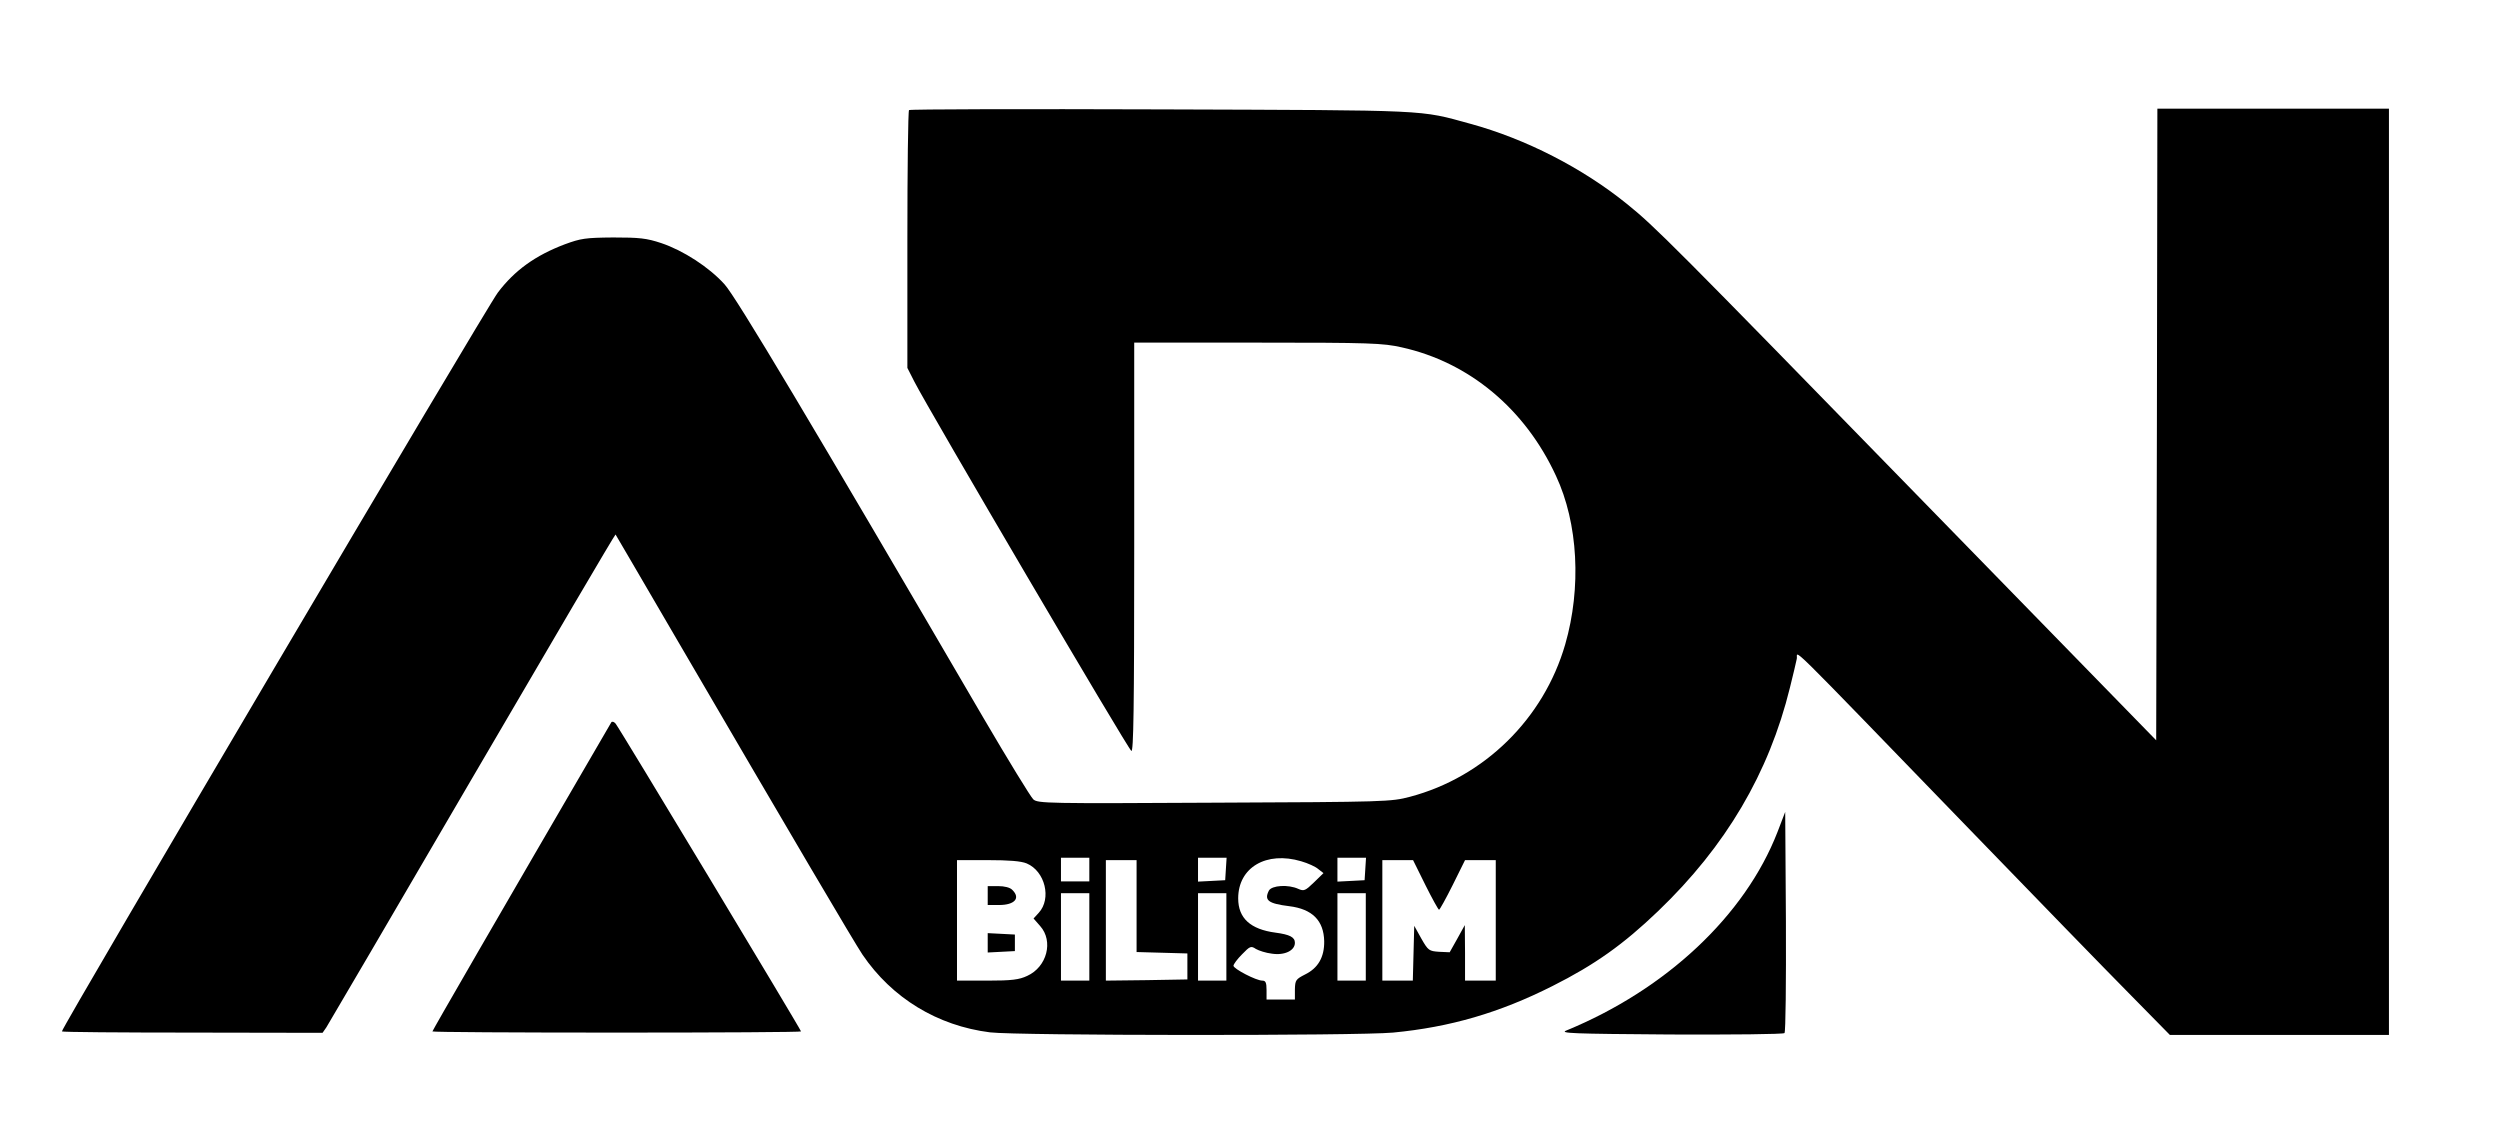 <?xml version="1.0" encoding="UTF-8" standalone="no"?> <svg xmlns="http://www.w3.org/2000/svg" version="1.0" width="1058pt" height="483pt" viewBox="0 0 1058 483" preserveAspectRatio="xMidYMid meet"><g transform="translate(0,483) scale(0.1,-0.1)" fill="#000000" stroke="none"><path d="M3847 4364 c-4 -4 -7 -251 -7 -549 l0 -542 30 -59 c63 -123 906 -1558 918 -1562 9 -3 12 174 12 862 l0 866 523 0 c477 0 529 -2 609 -20 285 -63 522 -260 653 -544 94 -201 108 -474 39 -713 -91 -315 -343 -562 -657 -645 -80 -21 -100 -22 -828 -25 -707 -4 -747 -3 -766 14 -11 10 -107 167 -213 348 -723 1239 -1046 1780 -1094 1832 -66 73 -175 143 -267 174 -63 21 -93 24 -204 24 -118 -1 -137 -4 -205 -29 -124 -47 -212 -110 -283 -204 -49 -64 -1852 -3120 -1845 -3127 2 -3 251 -5 554 -5 l549 -1 16 23 c8 13 287 488 618 1056 332 568 604 1032 606 1030 1 -2 114 -194 250 -428 506 -867 759 -1296 795 -1350 125 -184 317 -301 540 -329 112 -14 1556 -15 1705 -1 242 23 451 84 675 197 179 90 300 176 447 317 287 275 469 584 558 946 13 52 26 107 29 122 7 30 -80 116 736 -727 271 -280 572 -590 668 -687 l175 -178 463 0 464 0 0 1960 0 1960 -490 0 -490 0 -2 -1336 -3 -1337 -984 1009 c-1069 1097 -1137 1165 -1256 1261 -188 152 -428 275 -662 339 -219 60 -157 57 -1308 61 -584 2 -1064 1 -1068 -3z m763 -3214 l0 -50 -60 0 -60 0 0 50 0 50 60 0 60 0 0 -50z m578 3 l-3 -48 -57 -3 -58 -3 0 51 0 50 61 0 60 0 -3 -47z m319 32 c28 -8 61 -23 72 -33 l22 -17 -40 -39 c-37 -36 -43 -38 -66 -28 -43 20 -113 15 -125 -7 -21 -41 -3 -55 86 -66 98 -12 146 -61 148 -148 1 -68 -26 -114 -81 -141 -39 -20 -42 -24 -43 -63 l0 -43 -60 0 -60 0 0 40 c0 32 -4 40 -18 40 -26 0 -122 50 -122 63 0 6 16 28 36 48 34 35 38 37 59 23 12 -7 42 -17 68 -20 53 -8 97 13 97 46 0 24 -22 35 -82 43 -106 14 -158 61 -158 145 0 131 119 201 267 157z m271 -32 l-3 -48 -57 -3 -58 -3 0 51 0 50 61 0 60 0 -3 -47z m-1433 23 c78 -33 106 -149 51 -209 l-22 -24 28 -32 c57 -64 29 -173 -55 -211 -34 -16 -65 -20 -169 -20 l-128 0 0 255 0 255 130 0 c90 0 141 -4 165 -14z m465 -181 l0 -194 108 -3 107 -3 0 -55 0 -55 -172 -3 -173 -2 0 255 0 255 65 0 65 0 0 -195z m1222 90 c29 -58 55 -105 58 -105 3 0 29 47 58 105 l52 105 65 0 65 0 0 -255 0 -255 -65 0 -65 0 0 118 -1 117 -32 -58 -32 -57 -45 2 c-42 3 -46 5 -75 56 l-30 54 -3 -116 -3 -116 -64 0 -65 0 0 255 0 255 65 0 65 0 52 -105z m-1422 -220 l0 -185 -60 0 -60 0 0 185 0 185 60 0 60 0 0 -185z m580 0 l0 -185 -60 0 -60 0 0 185 0 185 60 0 60 0 0 -185z m590 0 l0 -185 -60 0 -60 0 0 185 0 185 60 0 60 0 0 -185z"></path><path d="M4180 1040 l0 -40 48 0 c66 0 92 29 56 64 -9 10 -33 16 -60 16 l-44 0 0 -40z"></path><path d="M4180 840 l0 -41 58 3 57 3 0 35 0 35 -57 3 -58 3 0 -41z"></path><path d="M2587 1773 c-485 -833 -757 -1304 -757 -1308 0 -3 351 -5 780 -5 429 0 780 2 780 5 0 7 -772 1289 -785 1303 -7 8 -15 10 -18 5z"></path><path d="M7522 1308 c-137 -352 -470 -665 -893 -839 -30 -12 21 -14 440 -17 261 -1 478 1 483 6 5 5 7 217 6 472 l-3 464 -33 -86z"></path></g></svg> 